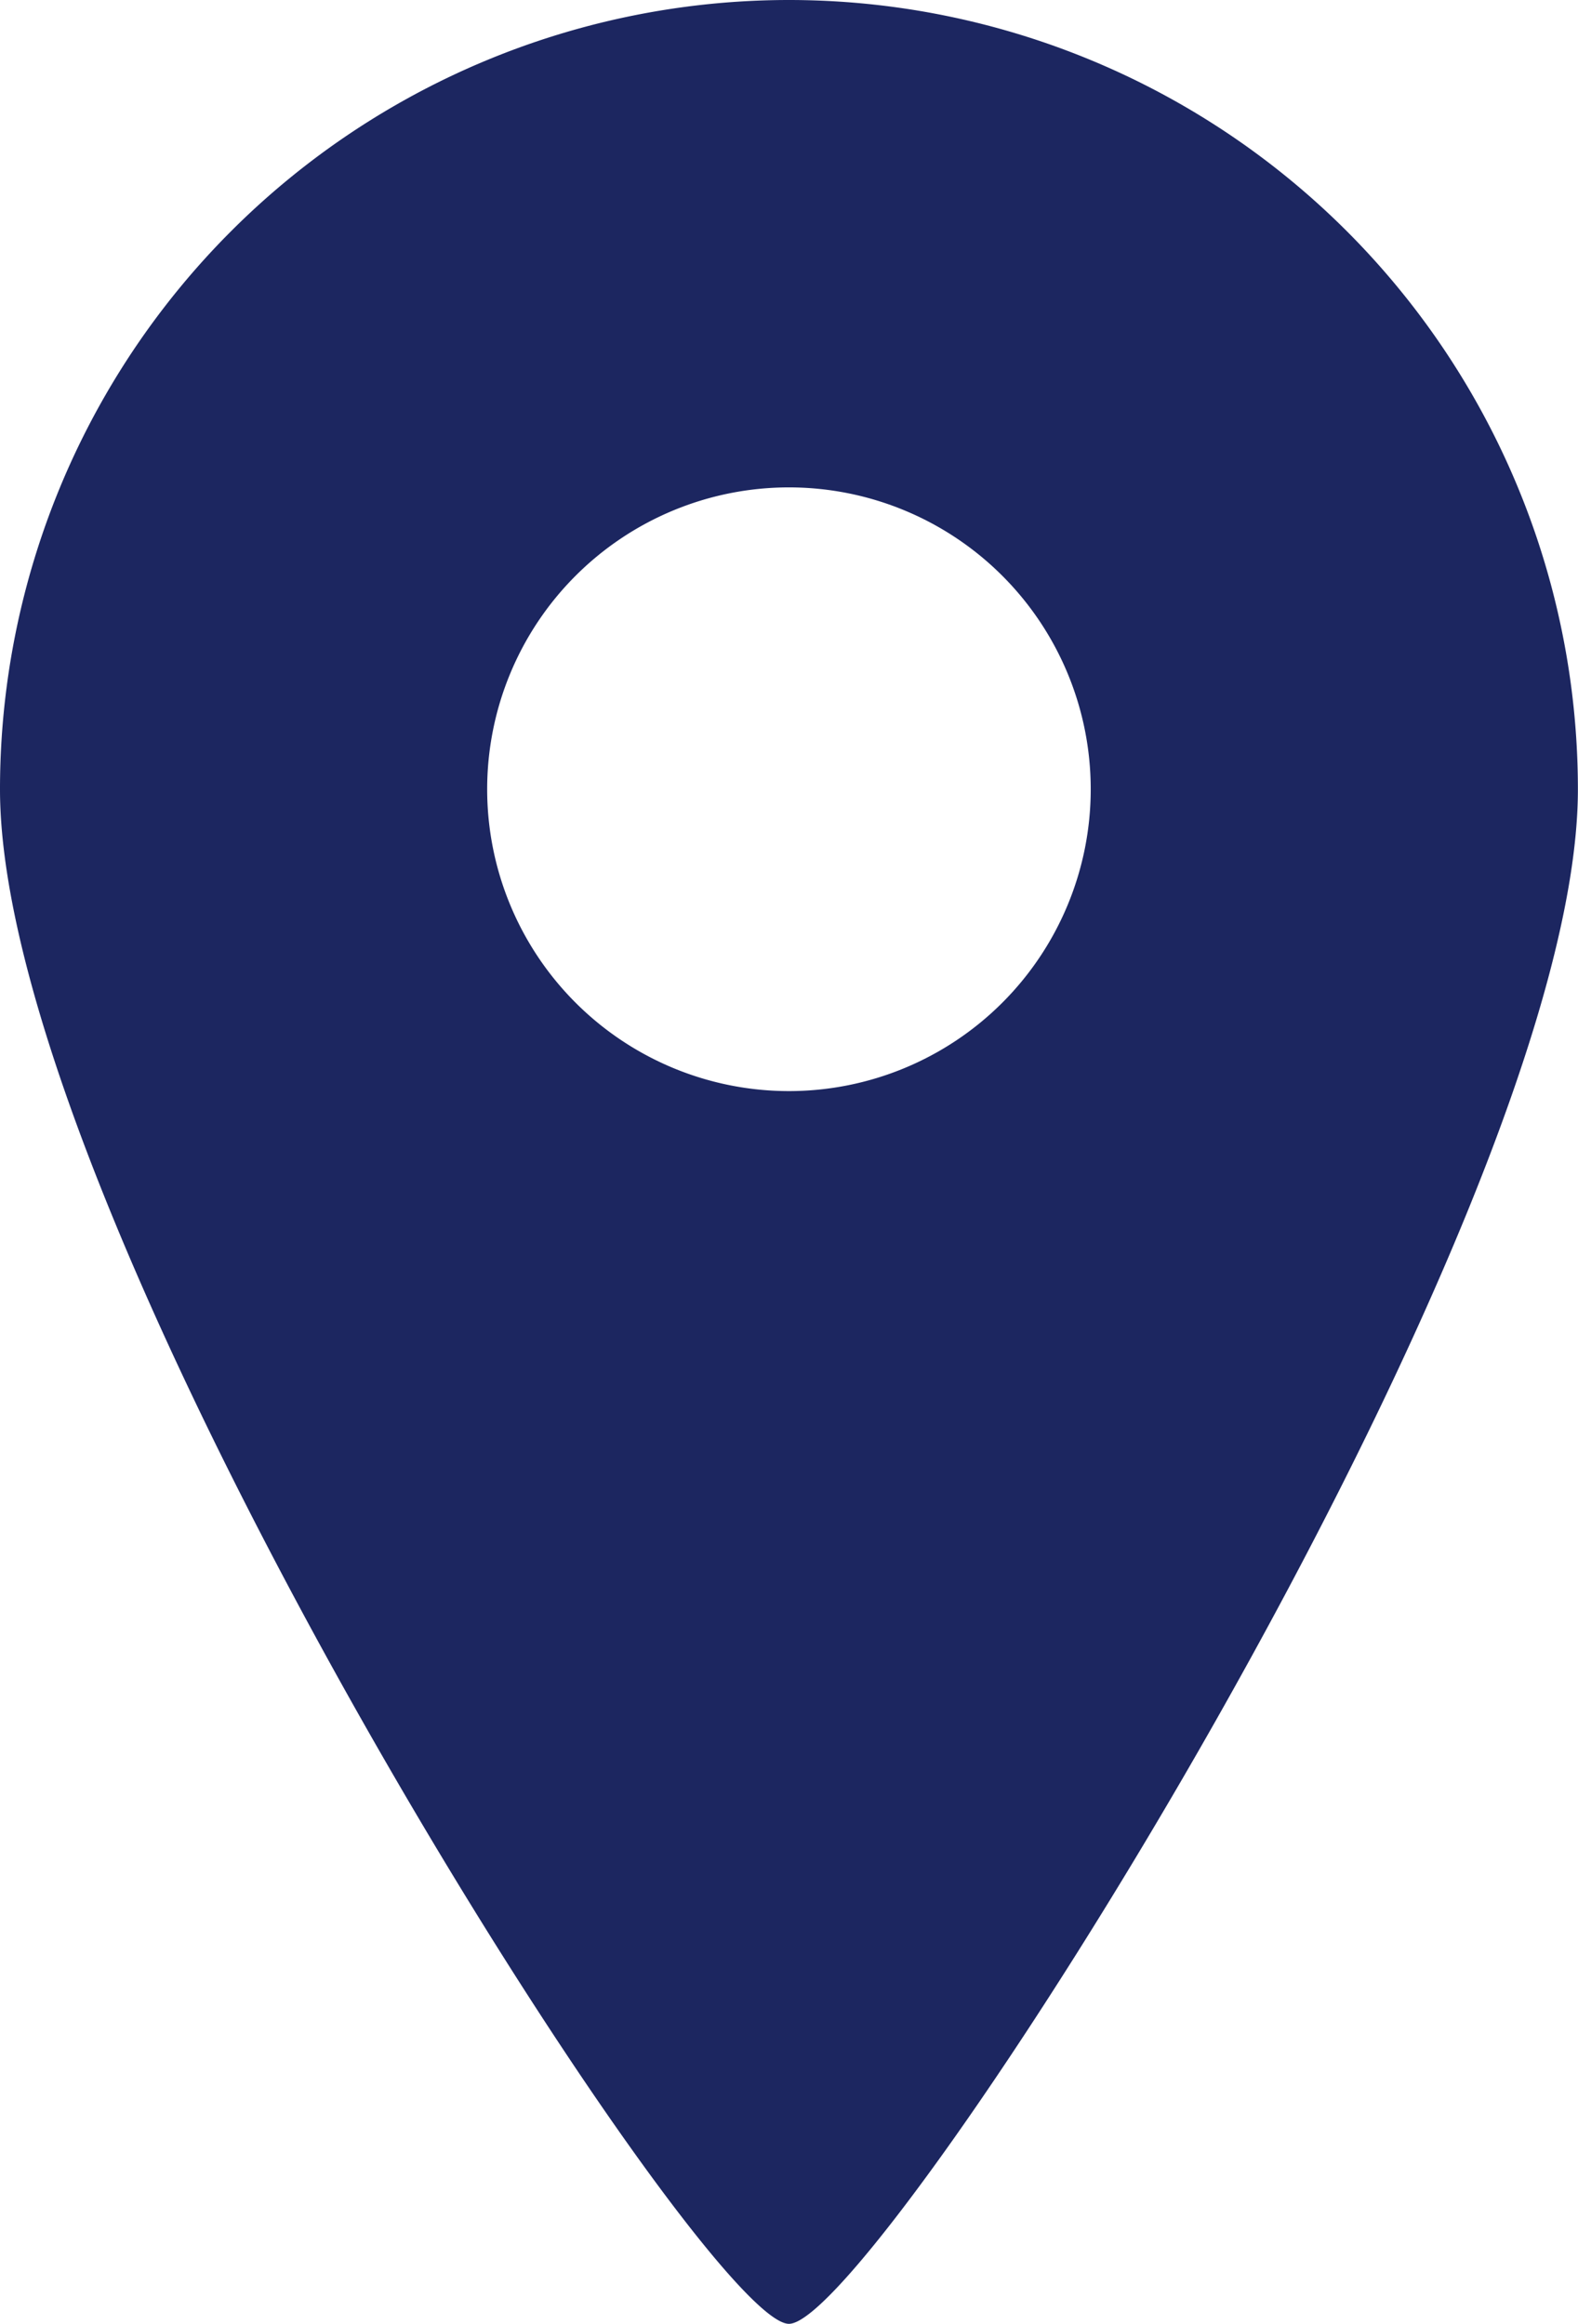 <svg xmlns="http://www.w3.org/2000/svg" width="14.887" height="21.918" viewBox="0 0 14.887 21.918"><defs><style>.a{fill:#1c2660;}</style></defs><g transform="translate(-82.125)"><path class="a" d="M89.568,0a7.444,7.444,0,0,0-7.443,7.445c0,4.111,6.621,14.473,7.443,14.473s7.443-10.362,7.443-14.473A7.444,7.444,0,0,0,89.568,0Zm0,10.291a2.847,2.847,0,1,1,2.847-2.847A2.847,2.847,0,0,1,89.568,10.291Z" transform="translate(0)"/></g></svg>